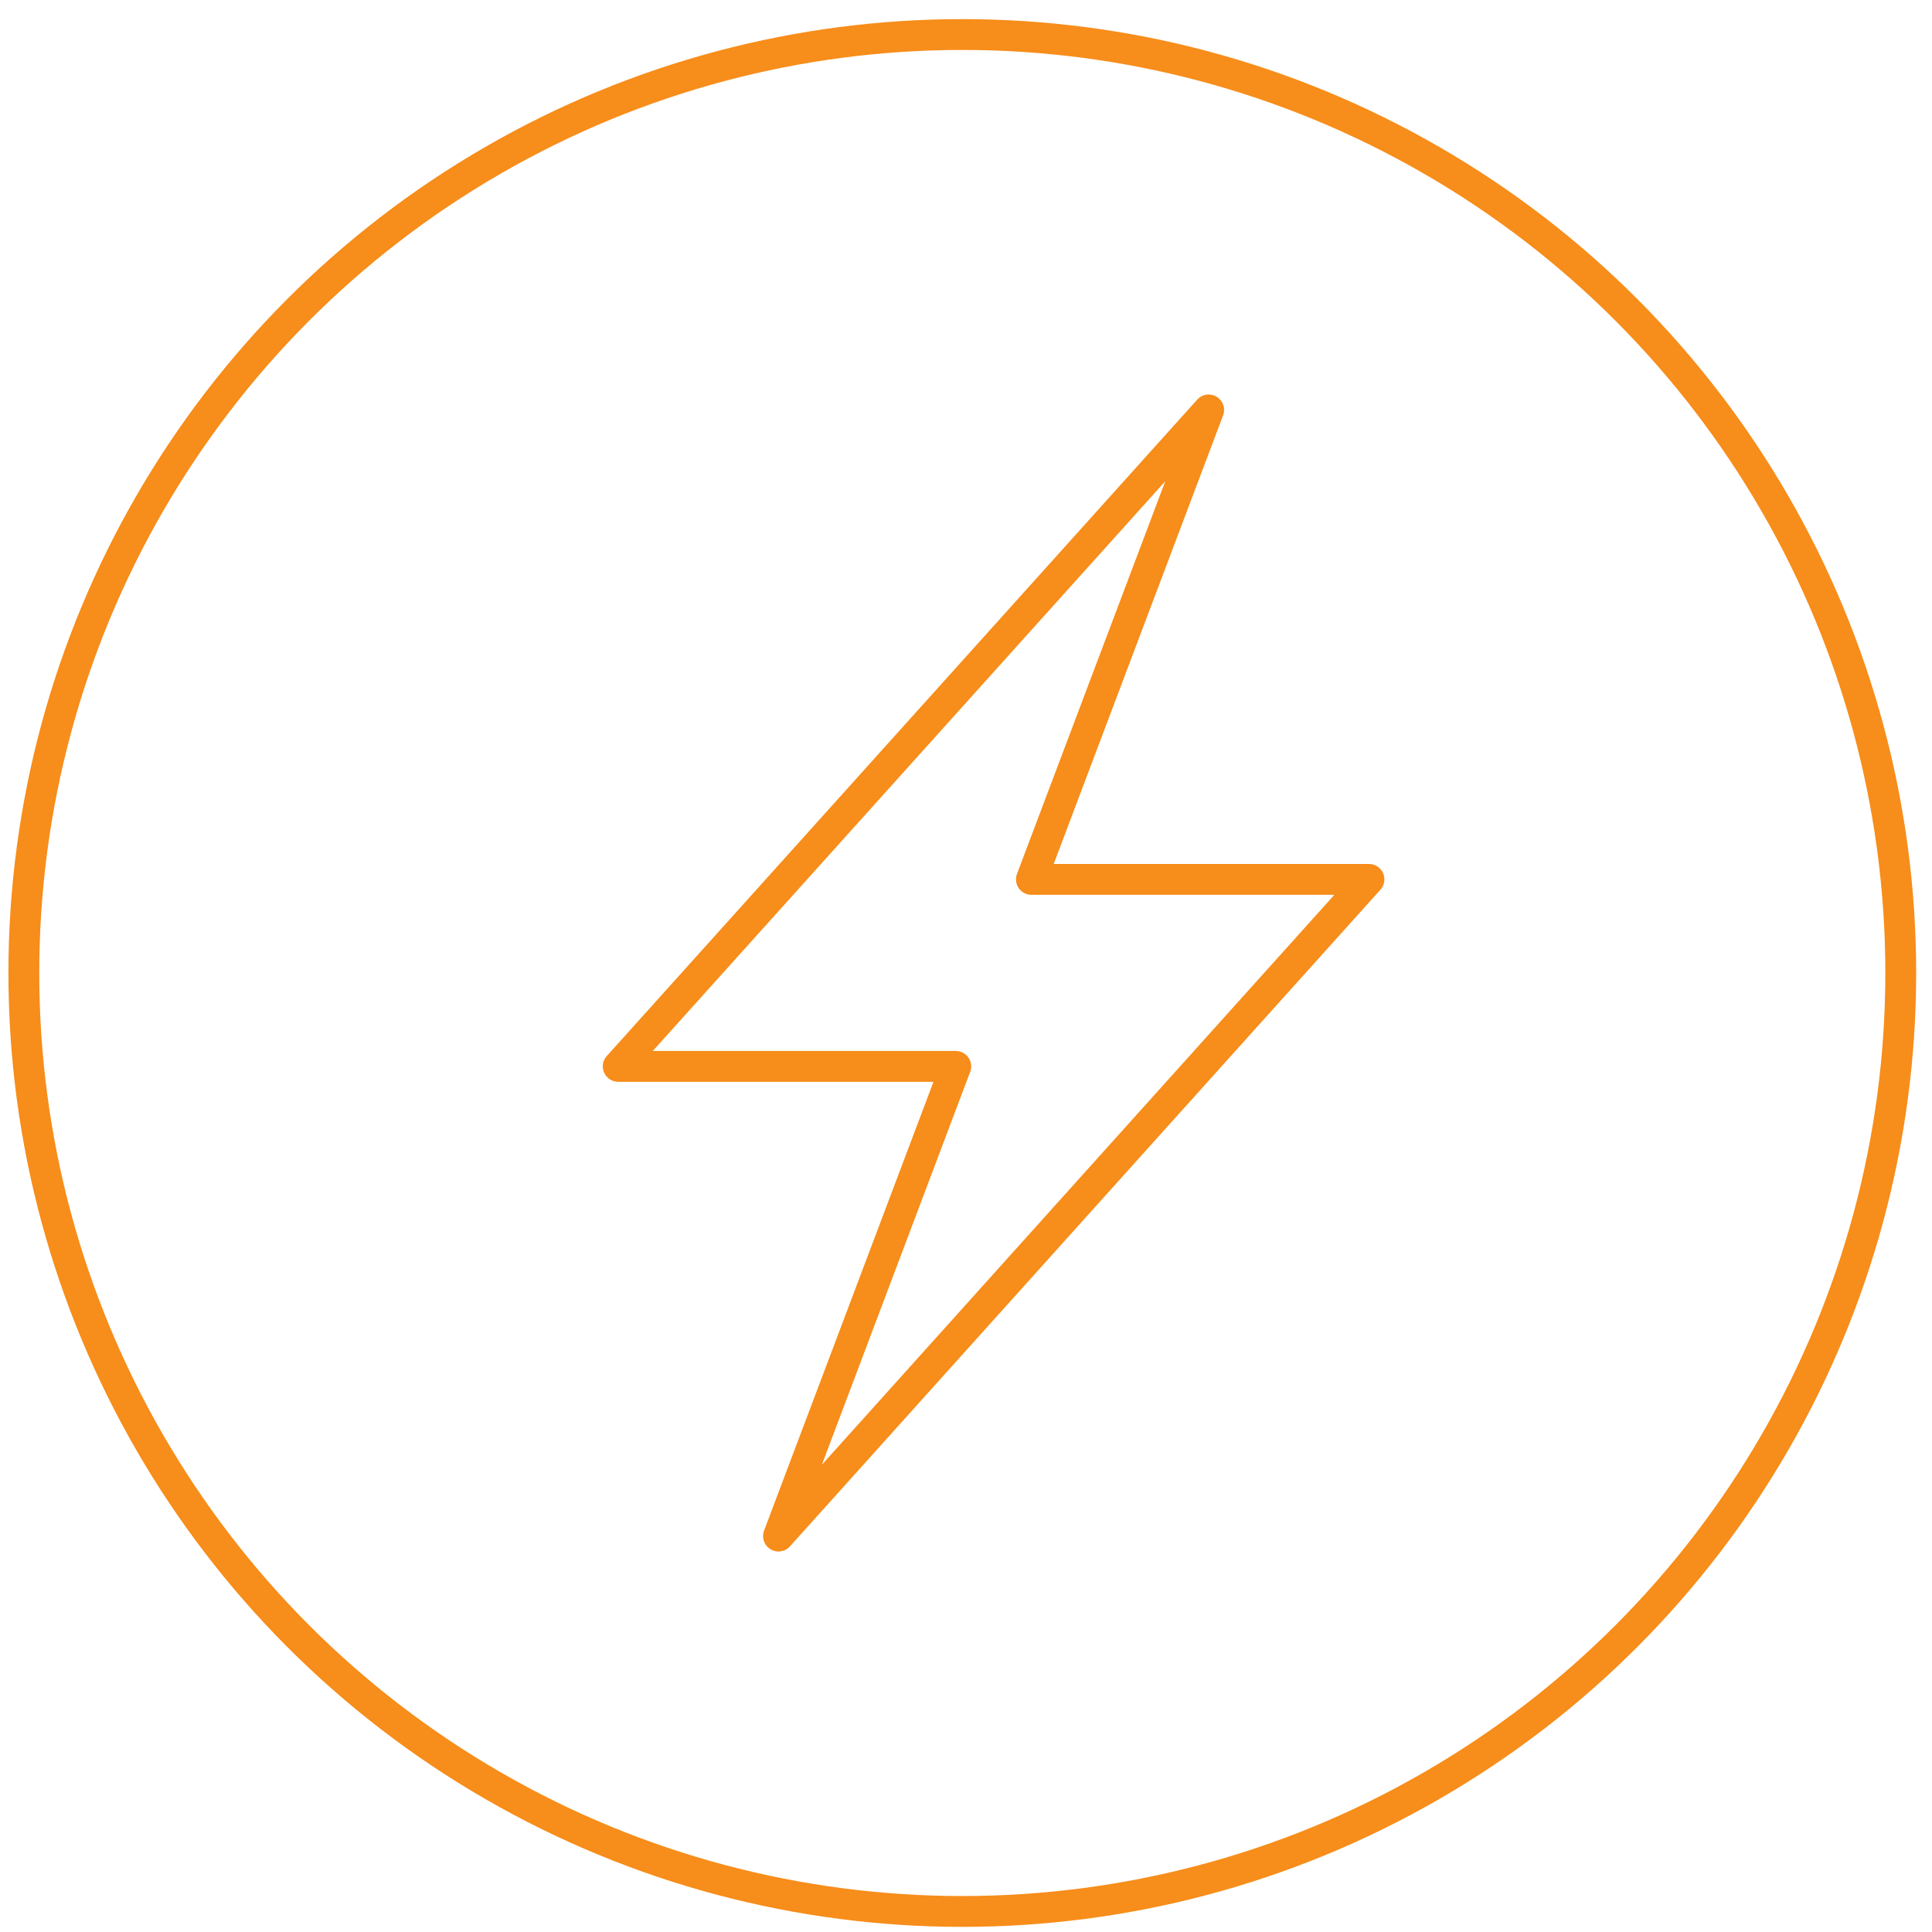 <svg width="94" height="94" viewBox="0 0 94 94" fill="none" xmlns="http://www.w3.org/2000/svg">
<path d="M58.807 19.945L30.078 51.884H46.502L37.877 74.736L66.606 42.786H50.182L58.807 19.945Z" stroke="#F78D1A" stroke-width="1.5" stroke-miterlimit="10" stroke-linecap="round" stroke-linejoin="round"/>
<circle cx="46.82" cy="47.34" r="45.66" stroke="#F78D1A" stroke-width="1.5"/>
</svg>
